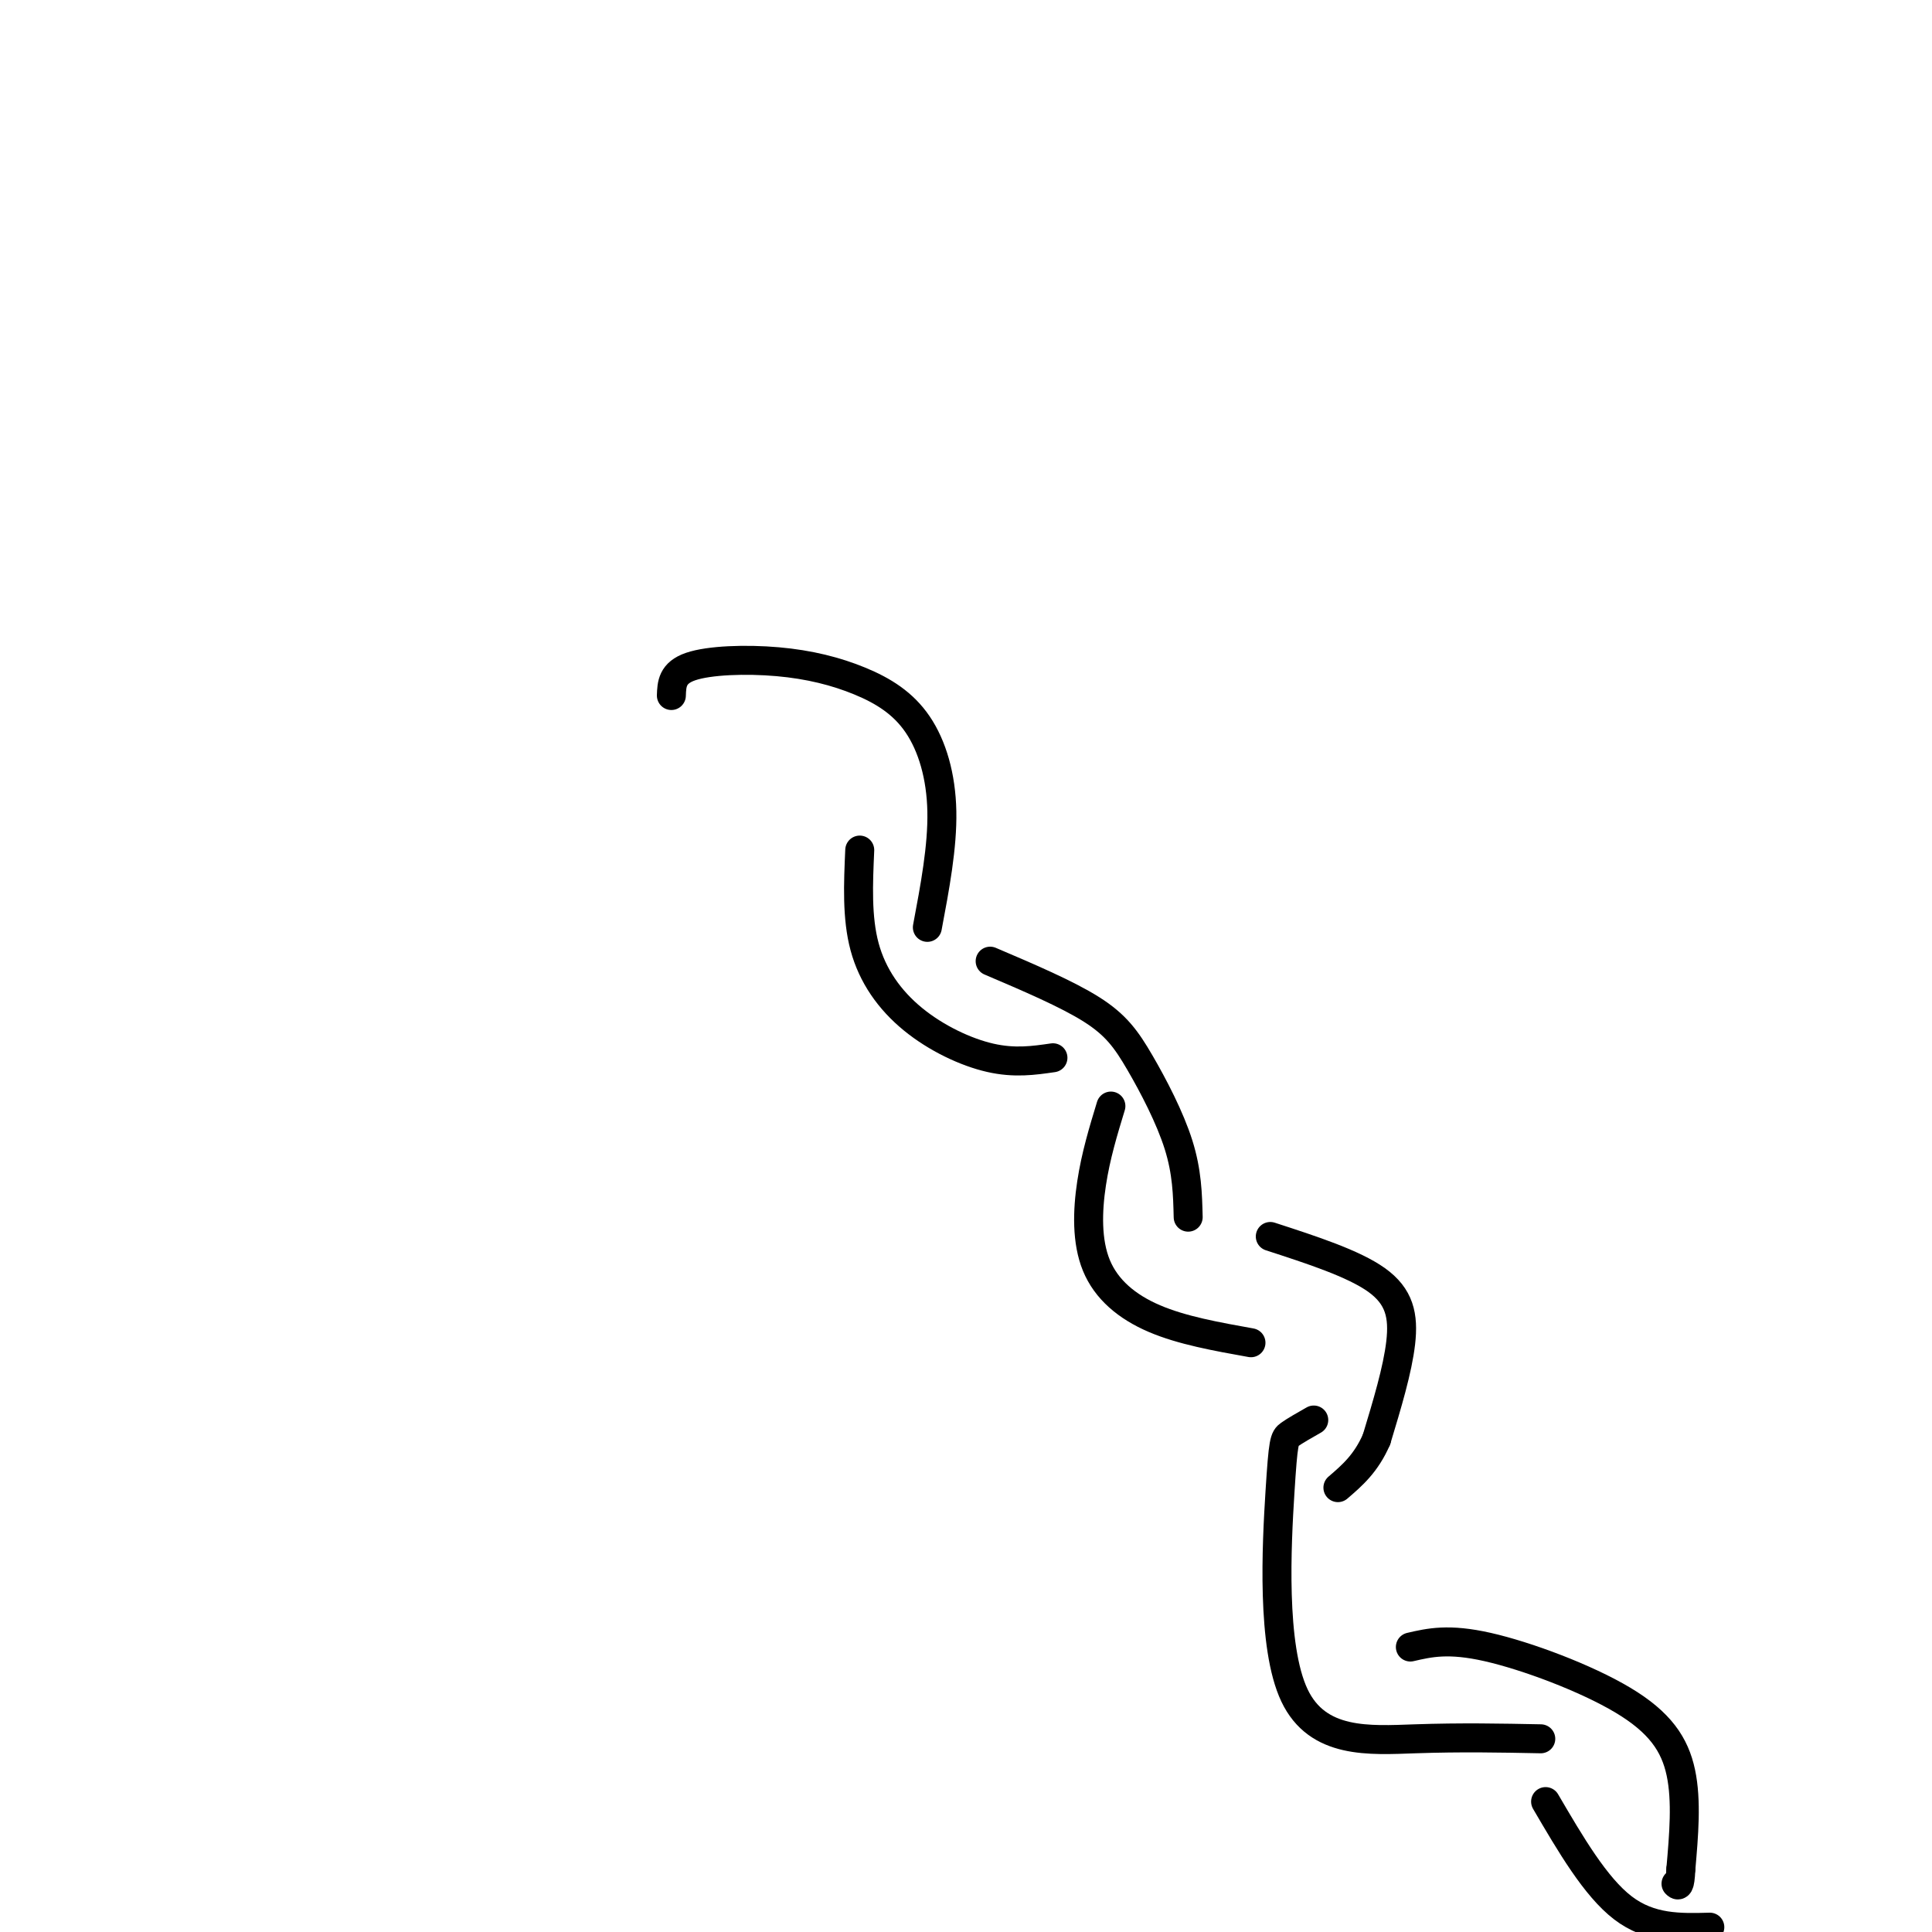 <svg viewBox='0 0 400 400' version='1.1' xmlns='http://www.w3.org/2000/svg' xmlns:xlink='http://www.w3.org/1999/xlink'><g fill='none' stroke='#000000' stroke-width='6' stroke-linecap='round' stroke-linejoin='round'><path d='M139,144c0.082,-2.346 0.165,-4.692 4,-6c3.835,-1.308 11.423,-1.577 18,-1c6.577,0.577 12.144,2.000 17,4c4.856,2.000 9.000,4.577 12,9c3.000,4.423 4.857,10.692 5,18c0.143,7.308 -1.429,15.654 -3,24'/><path d='M178,176c-0.310,6.994 -0.619,13.988 1,20c1.619,6.012 5.167,11.042 10,15c4.833,3.958 10.952,6.845 16,8c5.048,1.155 9.024,0.577 13,0'/><path d='M205,199c7.970,3.399 15.940,6.798 21,10c5.060,3.202 7.208,6.208 10,11c2.792,4.792 6.226,11.369 8,17c1.774,5.631 1.887,10.315 2,15'/><path d='M230,229c-1.565,5.137 -3.131,10.274 -4,16c-0.869,5.726 -1.042,12.042 1,17c2.042,4.958 6.298,8.560 12,11c5.702,2.440 12.851,3.720 20,5'/><path d='M263,256c8.622,2.800 17.244,5.600 22,9c4.756,3.400 5.644,7.400 5,13c-0.644,5.600 -2.822,12.800 -5,20'/><path d='M285,298c-2.167,5.000 -5.083,7.500 -8,10'/><path d='M272,294c-1.954,1.110 -3.907,2.220 -5,3c-1.093,0.780 -1.324,1.230 -2,12c-0.676,10.770 -1.797,31.861 3,42c4.797,10.139 15.514,9.325 25,9c9.486,-0.325 17.743,-0.163 26,0'/><path d='M292,341c3.952,-0.917 7.905,-1.833 16,0c8.095,1.833 20.333,6.417 28,11c7.667,4.583 10.762,9.167 12,15c1.238,5.833 0.619,12.917 0,20'/><path d='M348,387c-0.167,3.833 -0.583,3.417 -1,3'/><path d='M320,373c5.167,8.833 10.333,17.667 16,22c5.667,4.333 11.833,4.167 18,4'/></g>
</svg>